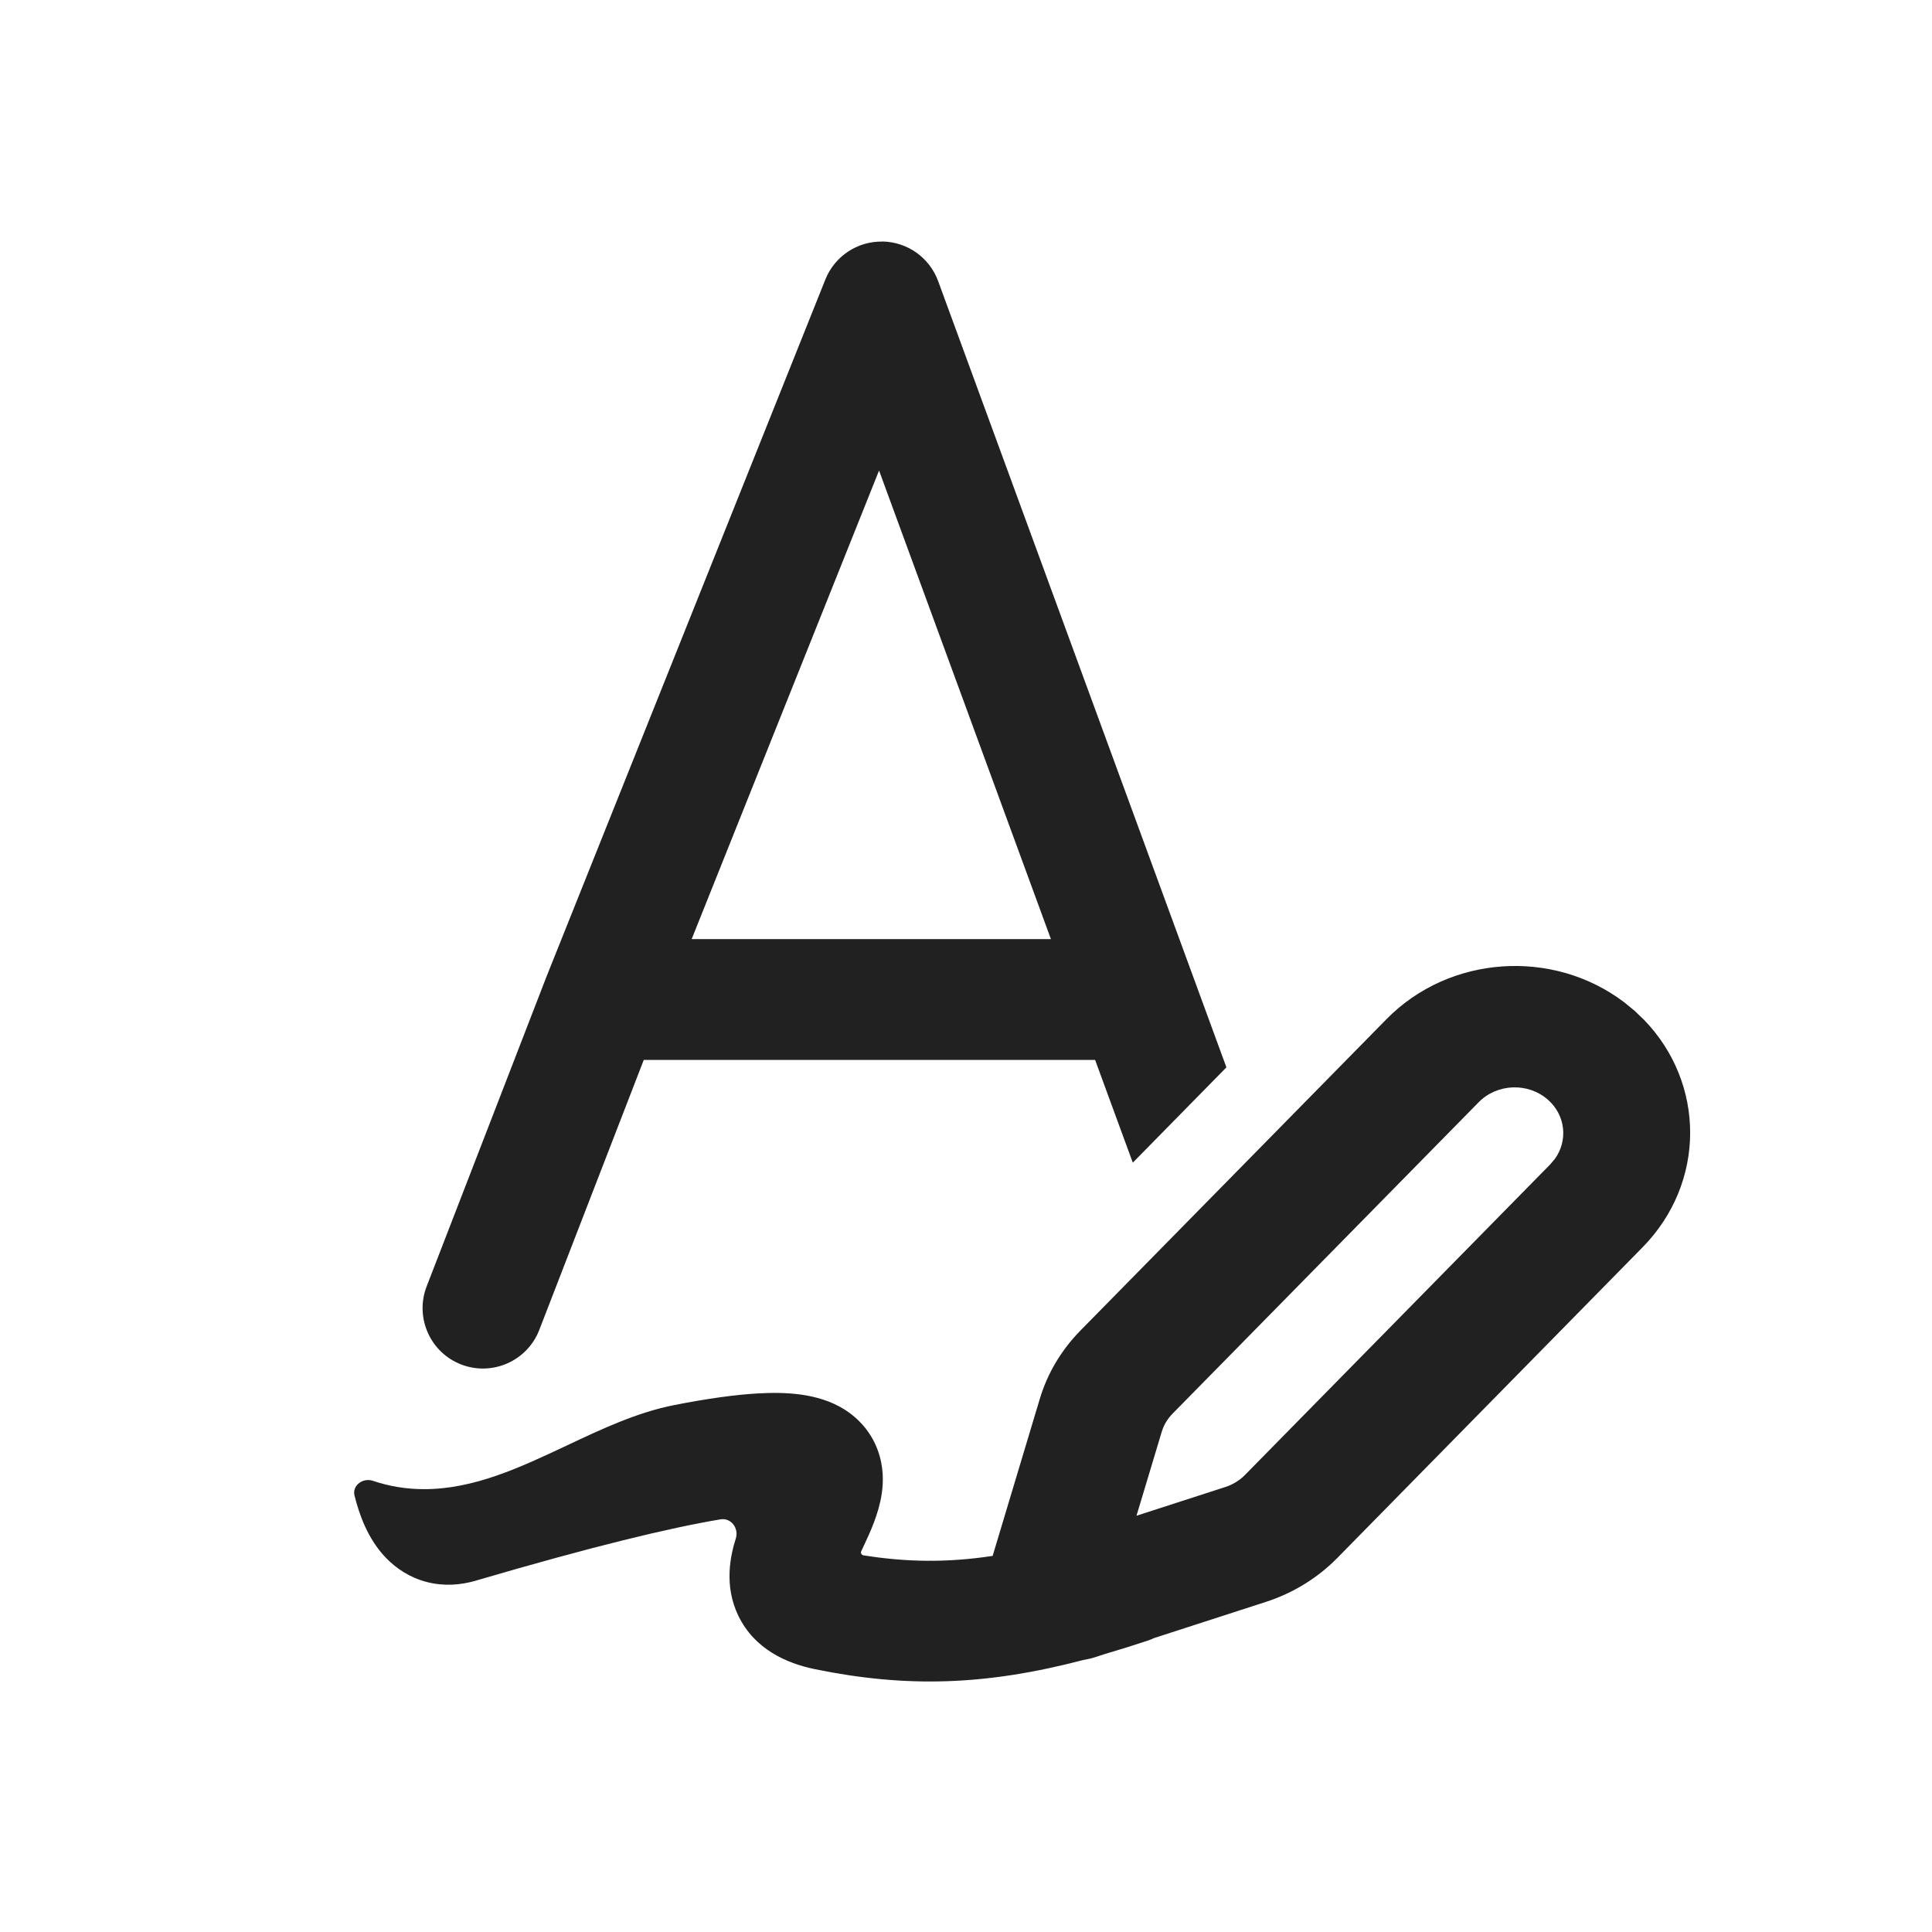 <svg fill="none" height="24" viewBox="0 0 24 24" width="24" xmlns="http://www.w3.org/2000/svg"><g fill="#212121"><path d="m10.961 3c.311.005.586.2.693.492l3.581 9.767-1.163 1.184-.468-1.276h-5.607l-1.298 3.354c-.149.386-.584.578-.97.429-.386-.149-.578-.584-.429-.97l1.483-3.833.003-.008 3.467-8.667c.115-.288.397-.476.707-.471zm-.041 2.845-2.328 5.821h4.463z"/><path d="m20.306 12.557-.129-.106-.003-.002c-.88-.667-2.167-.587-2.951.212l-3.803 3.869c-.235.24-.408.529-.503.846l-.586 1.952c-.566.086-1.069.078-1.605-.007-.024-.004-.038-.03-.027-.052l.037-.079c.065-.138.18-.382.217-.633.021-.14.027-.334-.049-.541-.081-.222-.233-.395-.422-.512-.323-.199-.727-.214-1.073-.194-.274.016-.614.062-1.031.144-.462.09-.901.297-1.338.503-.577.272-1.151.542-1.771.542-.223 0-.437-.036-.638-.104-.123-.041-.259.058-.227.184.057.229.162.537.392.775.126.13.295.244.508.299.212.054.417.037.598-.015 1.454-.427 2.42-.659 3.048-.764.132-.022.231.111.19.239-.063.2-.153.578.033.961.202.415.601.589.945.66 1.143.235 2.129.204 3.335-.112.053-.009.105-.021.158-.038l.117-.038c.171-.05.347-.105.528-.165.027-.009.054-.02.079-.032l1.388-.449c.338-.109.643-.296.888-.545l3.794-3.861c.786-.801.783-2.034.018-2.825zm-5.875 5.231c.025-.084.071-.162.135-.227l3.803-3.869c.23-.234.616-.247.861-.03.219.194.249.506.086.733l-.061.072-3.791 3.857c-.066.067-.149.118-.242.148l-1.104.357z"/></g></svg>